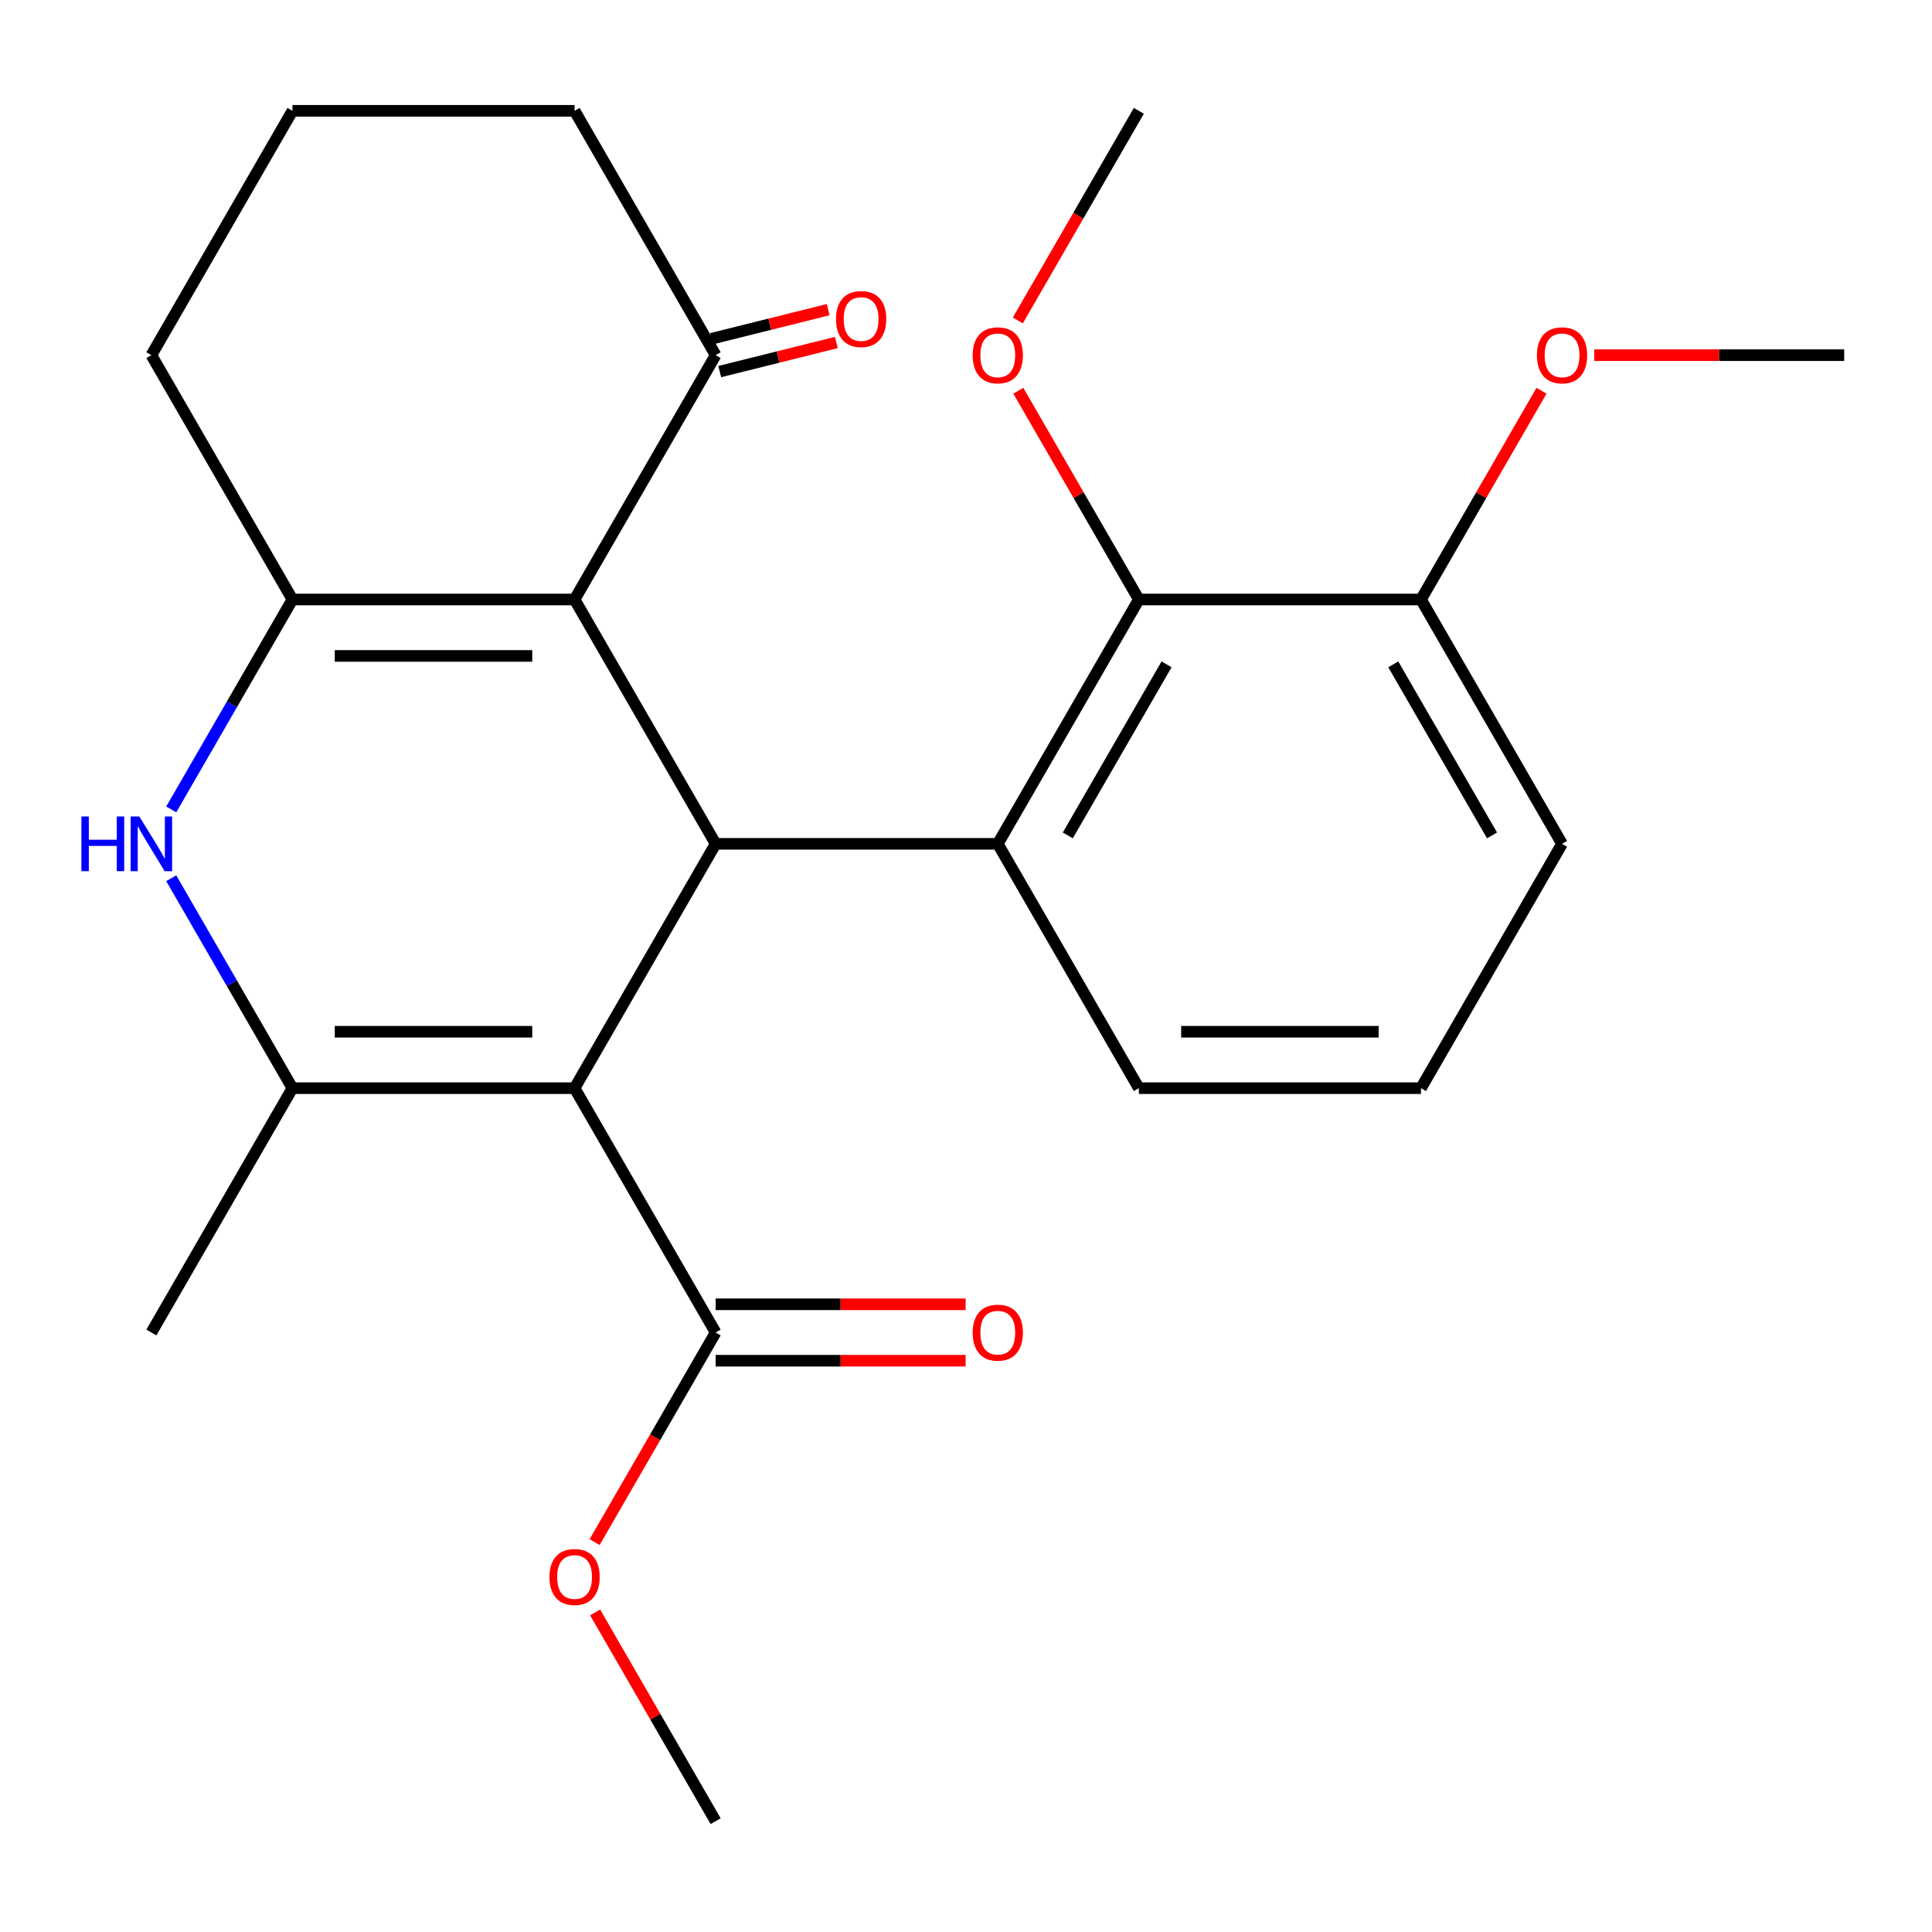 <?xml version='1.0' encoding='iso-8859-1'?>
<svg version='1.1' baseProfile='full'
              xmlns='http://www.w3.org/2000/svg'
                      xmlns:rdkit='http://www.rdkit.org/xml'
                      xmlns:xlink='http://www.w3.org/1999/xlink'
                  xml:space='preserve'
width='1000px' height='1000px' viewBox='0 0 1000 1000'>
<!-- END OF HEADER -->
<rect style='opacity:1.0;fill:#FFFFFF;stroke:none' width='1000' height='1000' x='0' y='0'> </rect>
<path class='bond-0' d='M 297.4,563.234 L 370.416,436.766' style='fill:none;fill-rule:evenodd;stroke:#000000;stroke-width:6px;stroke-linecap:butt;stroke-linejoin:miter;stroke-opacity:1' />
<path class='bond-2' d='M 297.4,563.234 L 151.368,563.234' style='fill:none;fill-rule:evenodd;stroke:#000000;stroke-width:6px;stroke-linecap:butt;stroke-linejoin:miter;stroke-opacity:1' />
<path class='bond-2' d='M 275.495,534.027 L 173.273,534.027' style='fill:none;fill-rule:evenodd;stroke:#000000;stroke-width:6px;stroke-linecap:butt;stroke-linejoin:miter;stroke-opacity:1' />
<path class='bond-6' d='M 297.4,563.234 L 370.416,689.702' style='fill:none;fill-rule:evenodd;stroke:#000000;stroke-width:6px;stroke-linecap:butt;stroke-linejoin:miter;stroke-opacity:1' />
<path class='bond-1' d='M 370.416,436.766 L 297.4,310.298' style='fill:none;fill-rule:evenodd;stroke:#000000;stroke-width:6px;stroke-linecap:butt;stroke-linejoin:miter;stroke-opacity:1' />
<path class='bond-5' d='M 370.416,436.766 L 516.449,436.766' style='fill:none;fill-rule:evenodd;stroke:#000000;stroke-width:6px;stroke-linecap:butt;stroke-linejoin:miter;stroke-opacity:1' />
<path class='bond-8' d='M 297.4,310.298 L 370.416,183.831' style='fill:none;fill-rule:evenodd;stroke:#000000;stroke-width:6px;stroke-linecap:butt;stroke-linejoin:miter;stroke-opacity:1' />
<path class='bond-25' d='M 297.4,310.298 L 151.368,310.298' style='fill:none;fill-rule:evenodd;stroke:#000000;stroke-width:6px;stroke-linecap:butt;stroke-linejoin:miter;stroke-opacity:1' />
<path class='bond-25' d='M 275.495,339.505 L 173.273,339.505' style='fill:none;fill-rule:evenodd;stroke:#000000;stroke-width:6px;stroke-linecap:butt;stroke-linejoin:miter;stroke-opacity:1' />
<path class='bond-4' d='M 151.368,563.234 L 120.001,508.905' style='fill:none;fill-rule:evenodd;stroke:#000000;stroke-width:6px;stroke-linecap:butt;stroke-linejoin:miter;stroke-opacity:1' />
<path class='bond-4' d='M 120.001,508.905 L 88.635,454.577' style='fill:none;fill-rule:evenodd;stroke:#0000FF;stroke-width:6px;stroke-linecap:butt;stroke-linejoin:miter;stroke-opacity:1' />
<path class='bond-16' d='M 151.368,563.234 L 78.352,689.702' style='fill:none;fill-rule:evenodd;stroke:#000000;stroke-width:6px;stroke-linecap:butt;stroke-linejoin:miter;stroke-opacity:1' />
<path class='bond-3' d='M 151.368,310.298 L 120.001,364.627' style='fill:none;fill-rule:evenodd;stroke:#000000;stroke-width:6px;stroke-linecap:butt;stroke-linejoin:miter;stroke-opacity:1' />
<path class='bond-3' d='M 120.001,364.627 L 88.635,418.955' style='fill:none;fill-rule:evenodd;stroke:#0000FF;stroke-width:6px;stroke-linecap:butt;stroke-linejoin:miter;stroke-opacity:1' />
<path class='bond-12' d='M 151.368,310.298 L 78.352,183.831' style='fill:none;fill-rule:evenodd;stroke:#000000;stroke-width:6px;stroke-linecap:butt;stroke-linejoin:miter;stroke-opacity:1' />
<path class='bond-7' d='M 516.449,436.766 L 589.465,310.298' style='fill:none;fill-rule:evenodd;stroke:#000000;stroke-width:6px;stroke-linecap:butt;stroke-linejoin:miter;stroke-opacity:1' />
<path class='bond-7' d='M 552.695,432.399 L 603.806,343.872' style='fill:none;fill-rule:evenodd;stroke:#000000;stroke-width:6px;stroke-linecap:butt;stroke-linejoin:miter;stroke-opacity:1' />
<path class='bond-15' d='M 516.449,436.766 L 589.465,563.234' style='fill:none;fill-rule:evenodd;stroke:#000000;stroke-width:6px;stroke-linecap:butt;stroke-linejoin:miter;stroke-opacity:1' />
<path class='bond-10' d='M 370.416,704.305 L 435.107,704.305' style='fill:none;fill-rule:evenodd;stroke:#000000;stroke-width:6px;stroke-linecap:butt;stroke-linejoin:miter;stroke-opacity:1' />
<path class='bond-10' d='M 435.107,704.305 L 499.798,704.305' style='fill:none;fill-rule:evenodd;stroke:#FF0000;stroke-width:6px;stroke-linecap:butt;stroke-linejoin:miter;stroke-opacity:1' />
<path class='bond-10' d='M 370.416,675.098 L 435.107,675.098' style='fill:none;fill-rule:evenodd;stroke:#000000;stroke-width:6px;stroke-linecap:butt;stroke-linejoin:miter;stroke-opacity:1' />
<path class='bond-10' d='M 435.107,675.098 L 499.798,675.098' style='fill:none;fill-rule:evenodd;stroke:#FF0000;stroke-width:6px;stroke-linecap:butt;stroke-linejoin:miter;stroke-opacity:1' />
<path class='bond-14' d='M 370.416,689.702 L 339.096,743.95' style='fill:none;fill-rule:evenodd;stroke:#000000;stroke-width:6px;stroke-linecap:butt;stroke-linejoin:miter;stroke-opacity:1' />
<path class='bond-14' d='M 339.096,743.95 L 307.776,798.198' style='fill:none;fill-rule:evenodd;stroke:#FF0000;stroke-width:6px;stroke-linecap:butt;stroke-linejoin:miter;stroke-opacity:1' />
<path class='bond-9' d='M 589.465,310.298 L 735.497,310.298' style='fill:none;fill-rule:evenodd;stroke:#000000;stroke-width:6px;stroke-linecap:butt;stroke-linejoin:miter;stroke-opacity:1' />
<path class='bond-13' d='M 589.465,310.298 L 558.271,256.27' style='fill:none;fill-rule:evenodd;stroke:#000000;stroke-width:6px;stroke-linecap:butt;stroke-linejoin:miter;stroke-opacity:1' />
<path class='bond-13' d='M 558.271,256.27 L 527.078,202.242' style='fill:none;fill-rule:evenodd;stroke:#FF0000;stroke-width:6px;stroke-linecap:butt;stroke-linejoin:miter;stroke-opacity:1' />
<path class='bond-11' d='M 372.536,192.332 L 402.717,184.806' style='fill:none;fill-rule:evenodd;stroke:#000000;stroke-width:6px;stroke-linecap:butt;stroke-linejoin:miter;stroke-opacity:1' />
<path class='bond-11' d='M 402.717,184.806 L 432.897,177.279' style='fill:none;fill-rule:evenodd;stroke:#FF0000;stroke-width:6px;stroke-linecap:butt;stroke-linejoin:miter;stroke-opacity:1' />
<path class='bond-11' d='M 368.296,175.329 L 398.477,167.803' style='fill:none;fill-rule:evenodd;stroke:#000000;stroke-width:6px;stroke-linecap:butt;stroke-linejoin:miter;stroke-opacity:1' />
<path class='bond-11' d='M 398.477,167.803 L 428.657,160.276' style='fill:none;fill-rule:evenodd;stroke:#FF0000;stroke-width:6px;stroke-linecap:butt;stroke-linejoin:miter;stroke-opacity:1' />
<path class='bond-18' d='M 370.416,183.831 L 297.4,57.363' style='fill:none;fill-rule:evenodd;stroke:#000000;stroke-width:6px;stroke-linecap:butt;stroke-linejoin:miter;stroke-opacity:1' />
<path class='bond-17' d='M 735.497,310.298 L 766.69,256.27' style='fill:none;fill-rule:evenodd;stroke:#000000;stroke-width:6px;stroke-linecap:butt;stroke-linejoin:miter;stroke-opacity:1' />
<path class='bond-17' d='M 766.69,256.27 L 797.884,202.242' style='fill:none;fill-rule:evenodd;stroke:#FF0000;stroke-width:6px;stroke-linecap:butt;stroke-linejoin:miter;stroke-opacity:1' />
<path class='bond-27' d='M 735.497,310.298 L 808.513,436.766' style='fill:none;fill-rule:evenodd;stroke:#000000;stroke-width:6px;stroke-linecap:butt;stroke-linejoin:miter;stroke-opacity:1' />
<path class='bond-27' d='M 721.156,343.872 L 772.267,432.399' style='fill:none;fill-rule:evenodd;stroke:#000000;stroke-width:6px;stroke-linecap:butt;stroke-linejoin:miter;stroke-opacity:1' />
<path class='bond-19' d='M 78.352,183.831 L 151.368,57.363' style='fill:none;fill-rule:evenodd;stroke:#000000;stroke-width:6px;stroke-linecap:butt;stroke-linejoin:miter;stroke-opacity:1' />
<path class='bond-22' d='M 526.824,165.86 L 558.144,111.612' style='fill:none;fill-rule:evenodd;stroke:#FF0000;stroke-width:6px;stroke-linecap:butt;stroke-linejoin:miter;stroke-opacity:1' />
<path class='bond-22' d='M 558.144,111.612 L 589.465,57.363' style='fill:none;fill-rule:evenodd;stroke:#000000;stroke-width:6px;stroke-linecap:butt;stroke-linejoin:miter;stroke-opacity:1' />
<path class='bond-23' d='M 308.03,834.58 L 339.223,888.608' style='fill:none;fill-rule:evenodd;stroke:#FF0000;stroke-width:6px;stroke-linecap:butt;stroke-linejoin:miter;stroke-opacity:1' />
<path class='bond-23' d='M 339.223,888.608 L 370.416,942.637' style='fill:none;fill-rule:evenodd;stroke:#000000;stroke-width:6px;stroke-linecap:butt;stroke-linejoin:miter;stroke-opacity:1' />
<path class='bond-20' d='M 589.465,563.234 L 735.497,563.234' style='fill:none;fill-rule:evenodd;stroke:#000000;stroke-width:6px;stroke-linecap:butt;stroke-linejoin:miter;stroke-opacity:1' />
<path class='bond-20' d='M 611.37,534.027 L 713.592,534.027' style='fill:none;fill-rule:evenodd;stroke:#000000;stroke-width:6px;stroke-linecap:butt;stroke-linejoin:miter;stroke-opacity:1' />
<path class='bond-24' d='M 825.164,183.831 L 889.855,183.831' style='fill:none;fill-rule:evenodd;stroke:#FF0000;stroke-width:6px;stroke-linecap:butt;stroke-linejoin:miter;stroke-opacity:1' />
<path class='bond-24' d='M 889.855,183.831 L 954.545,183.831' style='fill:none;fill-rule:evenodd;stroke:#000000;stroke-width:6px;stroke-linecap:butt;stroke-linejoin:miter;stroke-opacity:1' />
<path class='bond-26' d='M 297.4,57.363 L 151.368,57.363' style='fill:none;fill-rule:evenodd;stroke:#000000;stroke-width:6px;stroke-linecap:butt;stroke-linejoin:miter;stroke-opacity:1' />
<path class='bond-21' d='M 735.497,563.234 L 808.513,436.766' style='fill:none;fill-rule:evenodd;stroke:#000000;stroke-width:6px;stroke-linecap:butt;stroke-linejoin:miter;stroke-opacity:1' />
<path  class='atom-5' d='M 42.132 422.606
L 45.972 422.606
L 45.972 434.646
L 60.452 434.646
L 60.452 422.606
L 64.292 422.606
L 64.292 450.926
L 60.452 450.926
L 60.452 437.846
L 45.972 437.846
L 45.972 450.926
L 42.132 450.926
L 42.132 422.606
' fill='#0000FF'/>
<path  class='atom-5' d='M 72.092 422.606
L 81.372 437.606
Q 82.292 439.086, 83.772 441.766
Q 85.252 444.446, 85.332 444.606
L 85.332 422.606
L 89.092 422.606
L 89.092 450.926
L 85.212 450.926
L 75.252 434.526
Q 74.092 432.606, 72.852 430.406
Q 71.652 428.206, 71.292 427.526
L 71.292 450.926
L 67.612 450.926
L 67.612 422.606
L 72.092 422.606
' fill='#0000FF'/>
<path  class='atom-11' d='M 503.449 689.782
Q 503.449 682.982, 506.809 679.182
Q 510.169 675.382, 516.449 675.382
Q 522.729 675.382, 526.089 679.182
Q 529.449 682.982, 529.449 689.782
Q 529.449 696.662, 526.049 700.582
Q 522.649 704.462, 516.449 704.462
Q 510.209 704.462, 506.809 700.582
Q 503.449 696.702, 503.449 689.782
M 516.449 701.262
Q 520.769 701.262, 523.089 698.382
Q 525.449 695.462, 525.449 689.782
Q 525.449 684.222, 523.089 681.422
Q 520.769 678.582, 516.449 678.582
Q 512.129 678.582, 509.769 681.382
Q 507.449 684.182, 507.449 689.782
Q 507.449 695.502, 509.769 698.382
Q 512.129 701.262, 516.449 701.262
' fill='#FF0000'/>
<path  class='atom-12' d='M 432.718 165.132
Q 432.718 158.332, 436.078 154.532
Q 439.438 150.732, 445.718 150.732
Q 451.998 150.732, 455.358 154.532
Q 458.718 158.332, 458.718 165.132
Q 458.718 172.012, 455.318 175.932
Q 451.918 179.812, 445.718 179.812
Q 439.478 179.812, 436.078 175.932
Q 432.718 172.052, 432.718 165.132
M 445.718 176.612
Q 450.038 176.612, 452.358 173.732
Q 454.718 170.812, 454.718 165.132
Q 454.718 159.572, 452.358 156.772
Q 450.038 153.932, 445.718 153.932
Q 441.398 153.932, 439.038 156.732
Q 436.718 159.532, 436.718 165.132
Q 436.718 170.852, 439.038 173.732
Q 441.398 176.612, 445.718 176.612
' fill='#FF0000'/>
<path  class='atom-14' d='M 503.449 183.911
Q 503.449 177.111, 506.809 173.311
Q 510.169 169.511, 516.449 169.511
Q 522.729 169.511, 526.089 173.311
Q 529.449 177.111, 529.449 183.911
Q 529.449 190.791, 526.049 194.711
Q 522.649 198.591, 516.449 198.591
Q 510.209 198.591, 506.809 194.711
Q 503.449 190.831, 503.449 183.911
M 516.449 195.391
Q 520.769 195.391, 523.089 192.511
Q 525.449 189.591, 525.449 183.911
Q 525.449 178.351, 523.089 175.551
Q 520.769 172.711, 516.449 172.711
Q 512.129 172.711, 509.769 175.511
Q 507.449 178.311, 507.449 183.911
Q 507.449 189.631, 509.769 192.511
Q 512.129 195.391, 516.449 195.391
' fill='#FF0000'/>
<path  class='atom-15' d='M 284.4 816.249
Q 284.4 809.449, 287.76 805.649
Q 291.12 801.849, 297.4 801.849
Q 303.68 801.849, 307.04 805.649
Q 310.4 809.449, 310.4 816.249
Q 310.4 823.129, 307 827.049
Q 303.6 830.929, 297.4 830.929
Q 291.16 830.929, 287.76 827.049
Q 284.4 823.169, 284.4 816.249
M 297.4 827.729
Q 301.72 827.729, 304.04 824.849
Q 306.4 821.929, 306.4 816.249
Q 306.4 810.689, 304.04 807.889
Q 301.72 805.049, 297.4 805.049
Q 293.08 805.049, 290.72 807.849
Q 288.4 810.649, 288.4 816.249
Q 288.4 821.969, 290.72 824.849
Q 293.08 827.729, 297.4 827.729
' fill='#FF0000'/>
<path  class='atom-18' d='M 795.513 183.911
Q 795.513 177.111, 798.873 173.311
Q 802.233 169.511, 808.513 169.511
Q 814.793 169.511, 818.153 173.311
Q 821.513 177.111, 821.513 183.911
Q 821.513 190.791, 818.113 194.711
Q 814.713 198.591, 808.513 198.591
Q 802.273 198.591, 798.873 194.711
Q 795.513 190.831, 795.513 183.911
M 808.513 195.391
Q 812.833 195.391, 815.153 192.511
Q 817.513 189.591, 817.513 183.911
Q 817.513 178.351, 815.153 175.551
Q 812.833 172.711, 808.513 172.711
Q 804.193 172.711, 801.833 175.511
Q 799.513 178.311, 799.513 183.911
Q 799.513 189.631, 801.833 192.511
Q 804.193 195.391, 808.513 195.391
' fill='#FF0000'/>
</svg>
